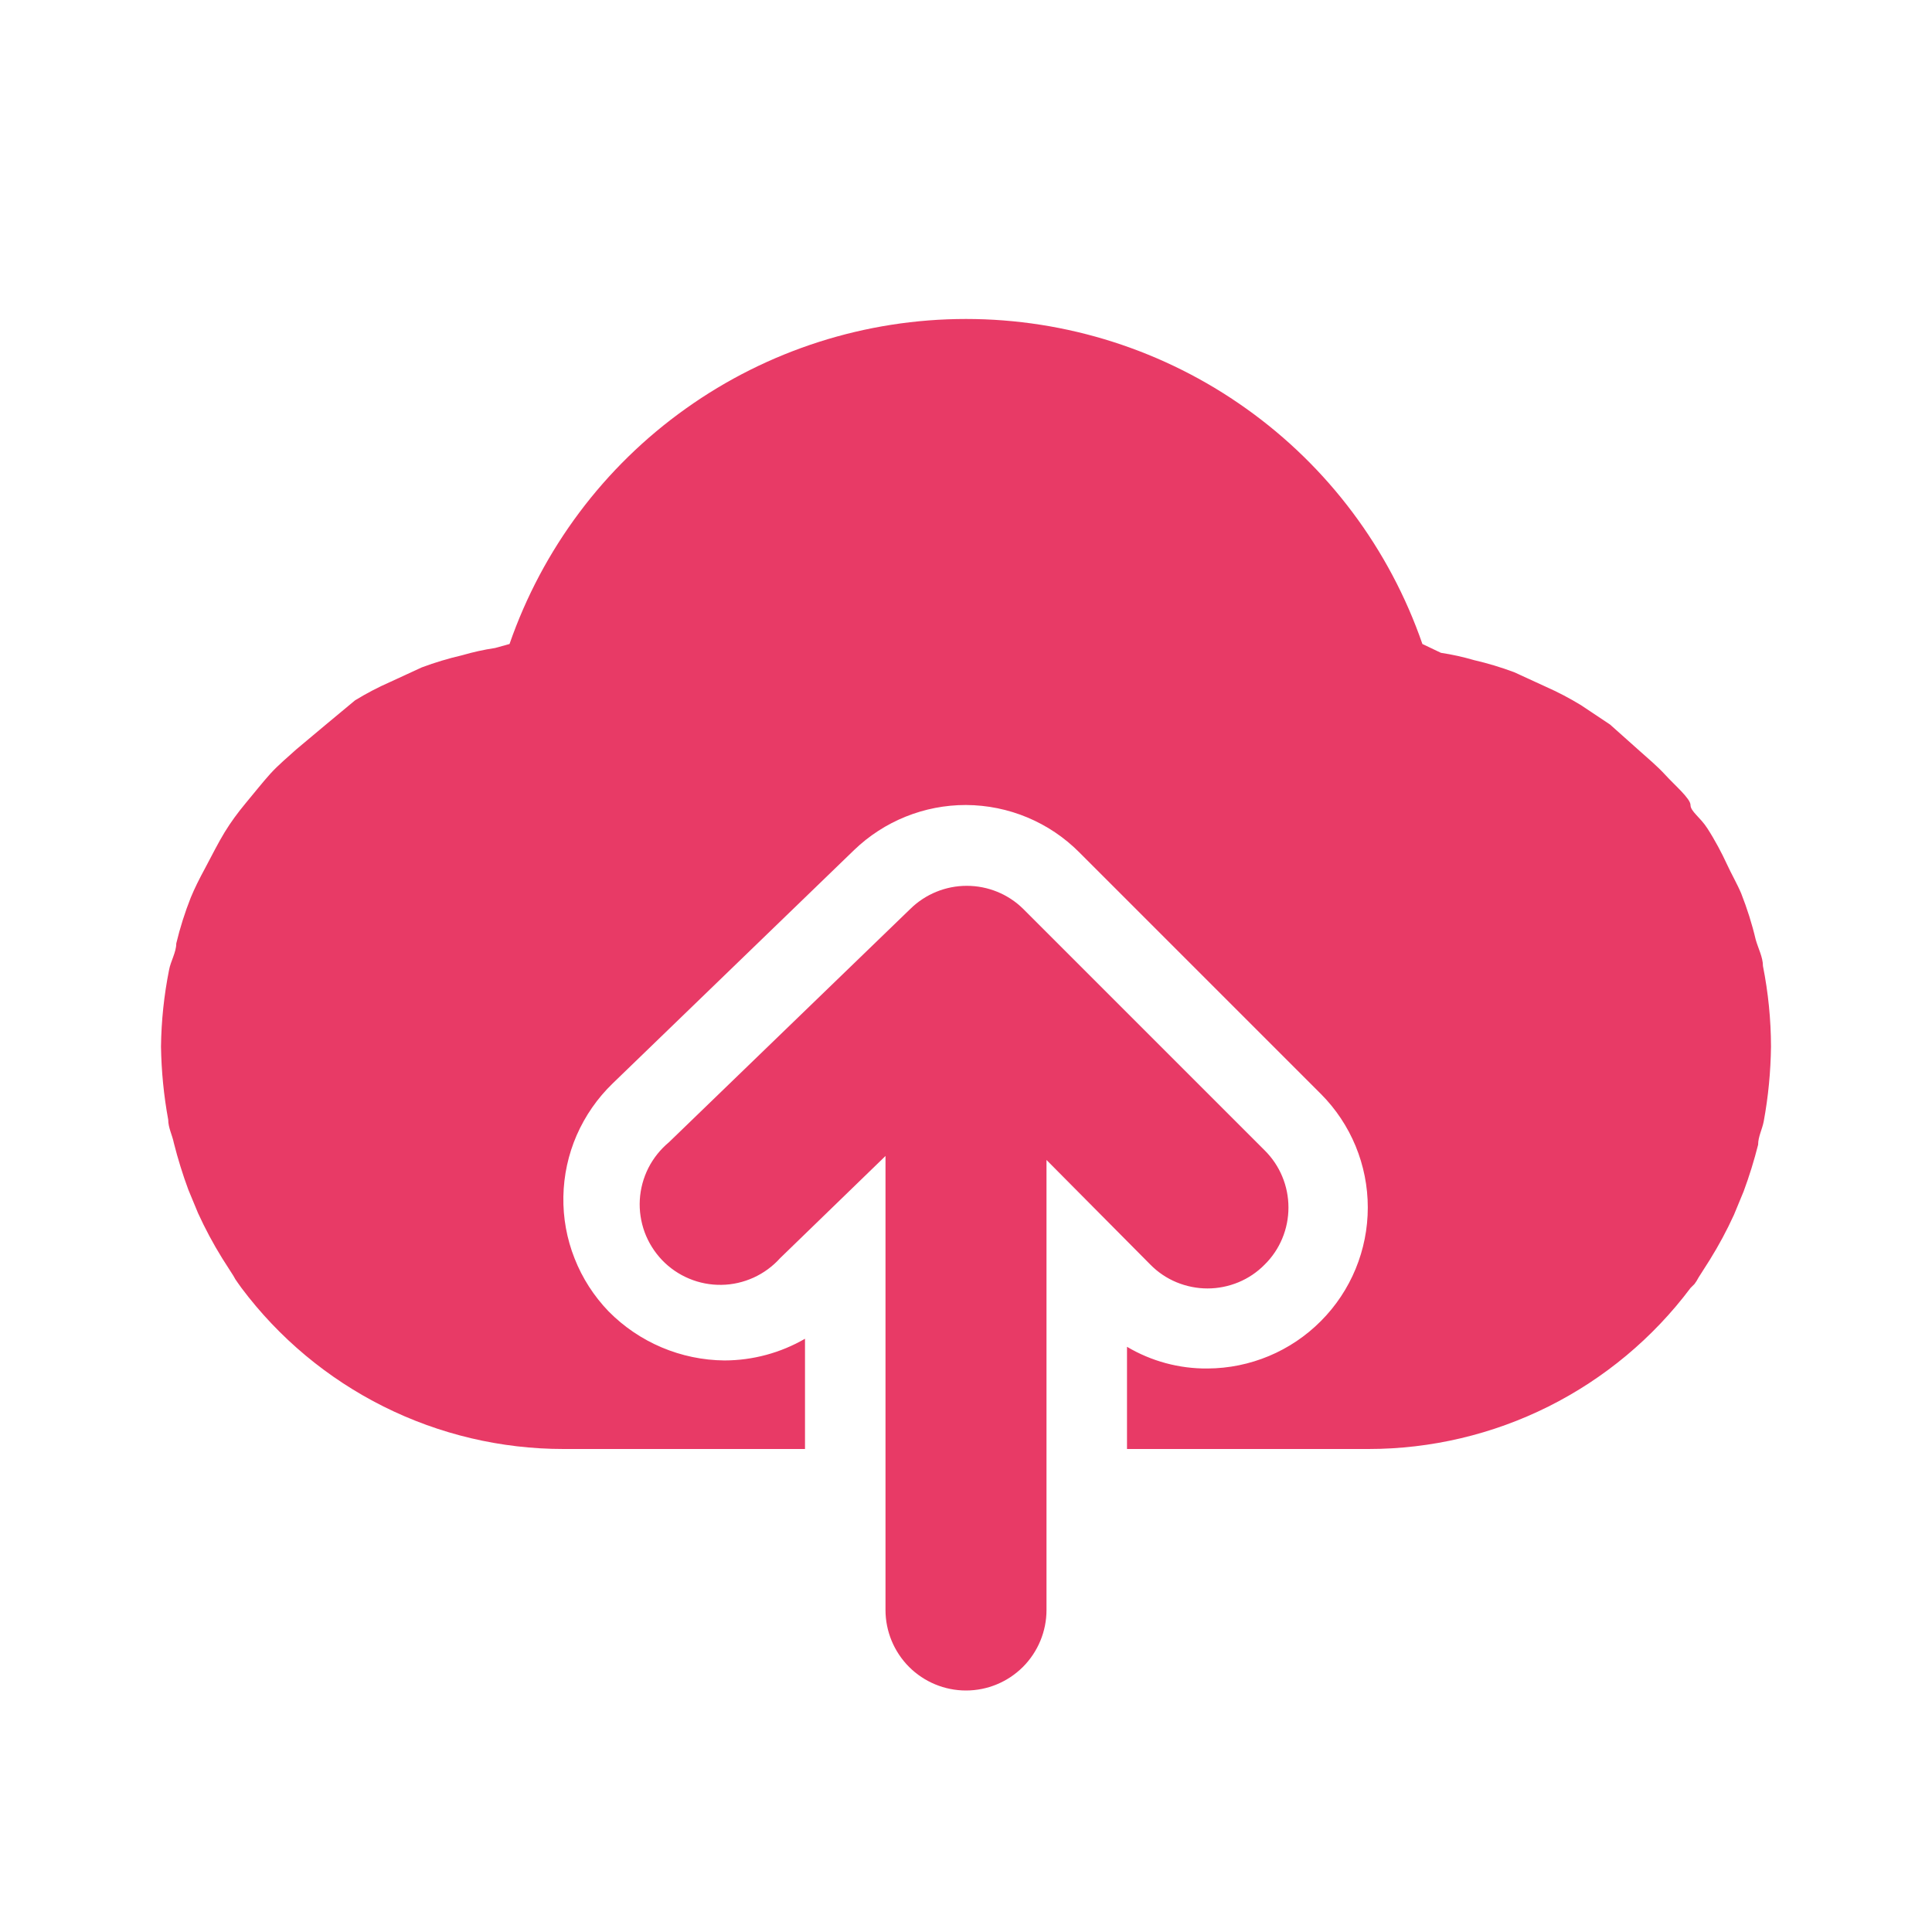 <svg width="30" height="30" viewBox="0 0 30 30" fill="none" xmlns="http://www.w3.org/2000/svg">
<path d="M27.375 15C27.375 14.863 27.3 14.725 27.262 14.588C27.205 14.345 27.129 14.107 27.038 13.875C26.975 13.725 26.887 13.575 26.812 13.412C26.738 13.25 26.625 13.037 26.512 12.863C26.4 12.688 26.25 12.6 26.25 12.5C26.25 12.4 26 12.188 25.863 12.037C25.725 11.887 25.6 11.787 25.462 11.662L25 11.25L24.55 10.95C24.373 10.842 24.19 10.746 24 10.662L23.512 10.438C23.308 10.362 23.1 10.299 22.887 10.25C22.72 10.201 22.548 10.163 22.375 10.137L22.087 10C21.577 8.526 20.621 7.248 19.35 6.344C18.08 5.439 16.559 4.953 15 4.953C13.441 4.953 11.92 5.439 10.65 6.344C9.379 7.248 8.423 8.526 7.912 10L7.688 10.062C7.514 10.088 7.343 10.126 7.175 10.175C6.963 10.224 6.754 10.287 6.55 10.363L6.062 10.588C5.873 10.671 5.689 10.767 5.513 10.875L5.062 11.25L4.6 11.637C4.463 11.762 4.325 11.875 4.2 12.012C4.075 12.15 3.938 12.325 3.812 12.475C3.688 12.625 3.587 12.762 3.487 12.925C3.388 13.088 3.288 13.287 3.188 13.475C3.087 13.662 3.025 13.787 2.962 13.938C2.871 14.169 2.795 14.407 2.737 14.65C2.737 14.787 2.65 14.925 2.625 15.062C2.547 15.454 2.505 15.851 2.5 16.25C2.506 16.632 2.543 17.012 2.612 17.387C2.612 17.512 2.675 17.625 2.7 17.75C2.762 17.995 2.837 18.238 2.925 18.475L3.075 18.837C3.185 19.078 3.31 19.312 3.45 19.538L3.625 19.812C3.643 19.848 3.664 19.881 3.688 19.913L3.75 20C4.332 20.776 5.087 21.406 5.955 21.84C6.823 22.274 7.78 22.5 8.75 22.5H12.5V20.788C12.12 21.008 11.689 21.124 11.25 21.125C10.573 21.119 9.926 20.845 9.45 20.363C9.222 20.126 9.042 19.847 8.922 19.541C8.801 19.236 8.742 18.909 8.748 18.581C8.754 18.252 8.824 17.928 8.955 17.627C9.087 17.326 9.276 17.053 9.512 16.825L13.262 13.2C13.729 12.75 14.352 12.499 15 12.5C15.662 12.503 16.296 12.768 16.762 13.238L20.512 16.988C20.978 17.456 21.239 18.09 21.239 18.75C21.239 19.41 20.978 20.044 20.512 20.512C20.046 20.982 19.412 21.247 18.75 21.25C18.31 21.254 17.878 21.137 17.5 20.913V22.5H21.25C22.22 22.5 23.177 22.274 24.045 21.84C24.913 21.406 25.668 20.776 26.25 20L26.312 19.938C26.336 19.906 26.357 19.872 26.375 19.837L26.55 19.562C26.69 19.337 26.815 19.104 26.925 18.863L27.075 18.5C27.163 18.263 27.238 18.02 27.3 17.775C27.3 17.65 27.363 17.538 27.387 17.413C27.458 17.029 27.495 16.64 27.5 16.25C27.499 15.83 27.457 15.412 27.375 15Z" fill="#E83A66"/>
<path d="M15.887 14.112C15.654 13.883 15.34 13.755 15.012 13.755C14.685 13.755 14.371 13.883 14.137 14.112L10.387 17.737C10.255 17.847 10.146 17.983 10.068 18.136C9.991 18.289 9.945 18.457 9.935 18.629C9.925 18.8 9.951 18.972 10.01 19.134C10.07 19.295 10.162 19.442 10.281 19.567C10.4 19.691 10.543 19.789 10.702 19.855C10.86 19.921 11.031 19.954 11.203 19.951C11.375 19.949 11.544 19.91 11.701 19.839C11.857 19.768 11.998 19.665 12.113 19.537L13.75 17.95V25C13.75 25.331 13.882 25.649 14.116 25.884C14.351 26.118 14.668 26.25 15 26.25C15.332 26.25 15.649 26.118 15.884 25.884C16.118 25.649 16.25 25.331 16.25 25V18.012L17.863 19.637C17.979 19.755 18.117 19.848 18.269 19.911C18.422 19.974 18.585 20.007 18.75 20.007C18.915 20.007 19.078 19.974 19.231 19.911C19.383 19.848 19.521 19.755 19.637 19.637C19.755 19.521 19.848 19.383 19.911 19.231C19.975 19.078 20.007 18.915 20.007 18.75C20.007 18.585 19.975 18.422 19.911 18.269C19.848 18.117 19.755 17.979 19.637 17.862L15.887 14.112Z" fill="#E83A66"/>
</svg>
